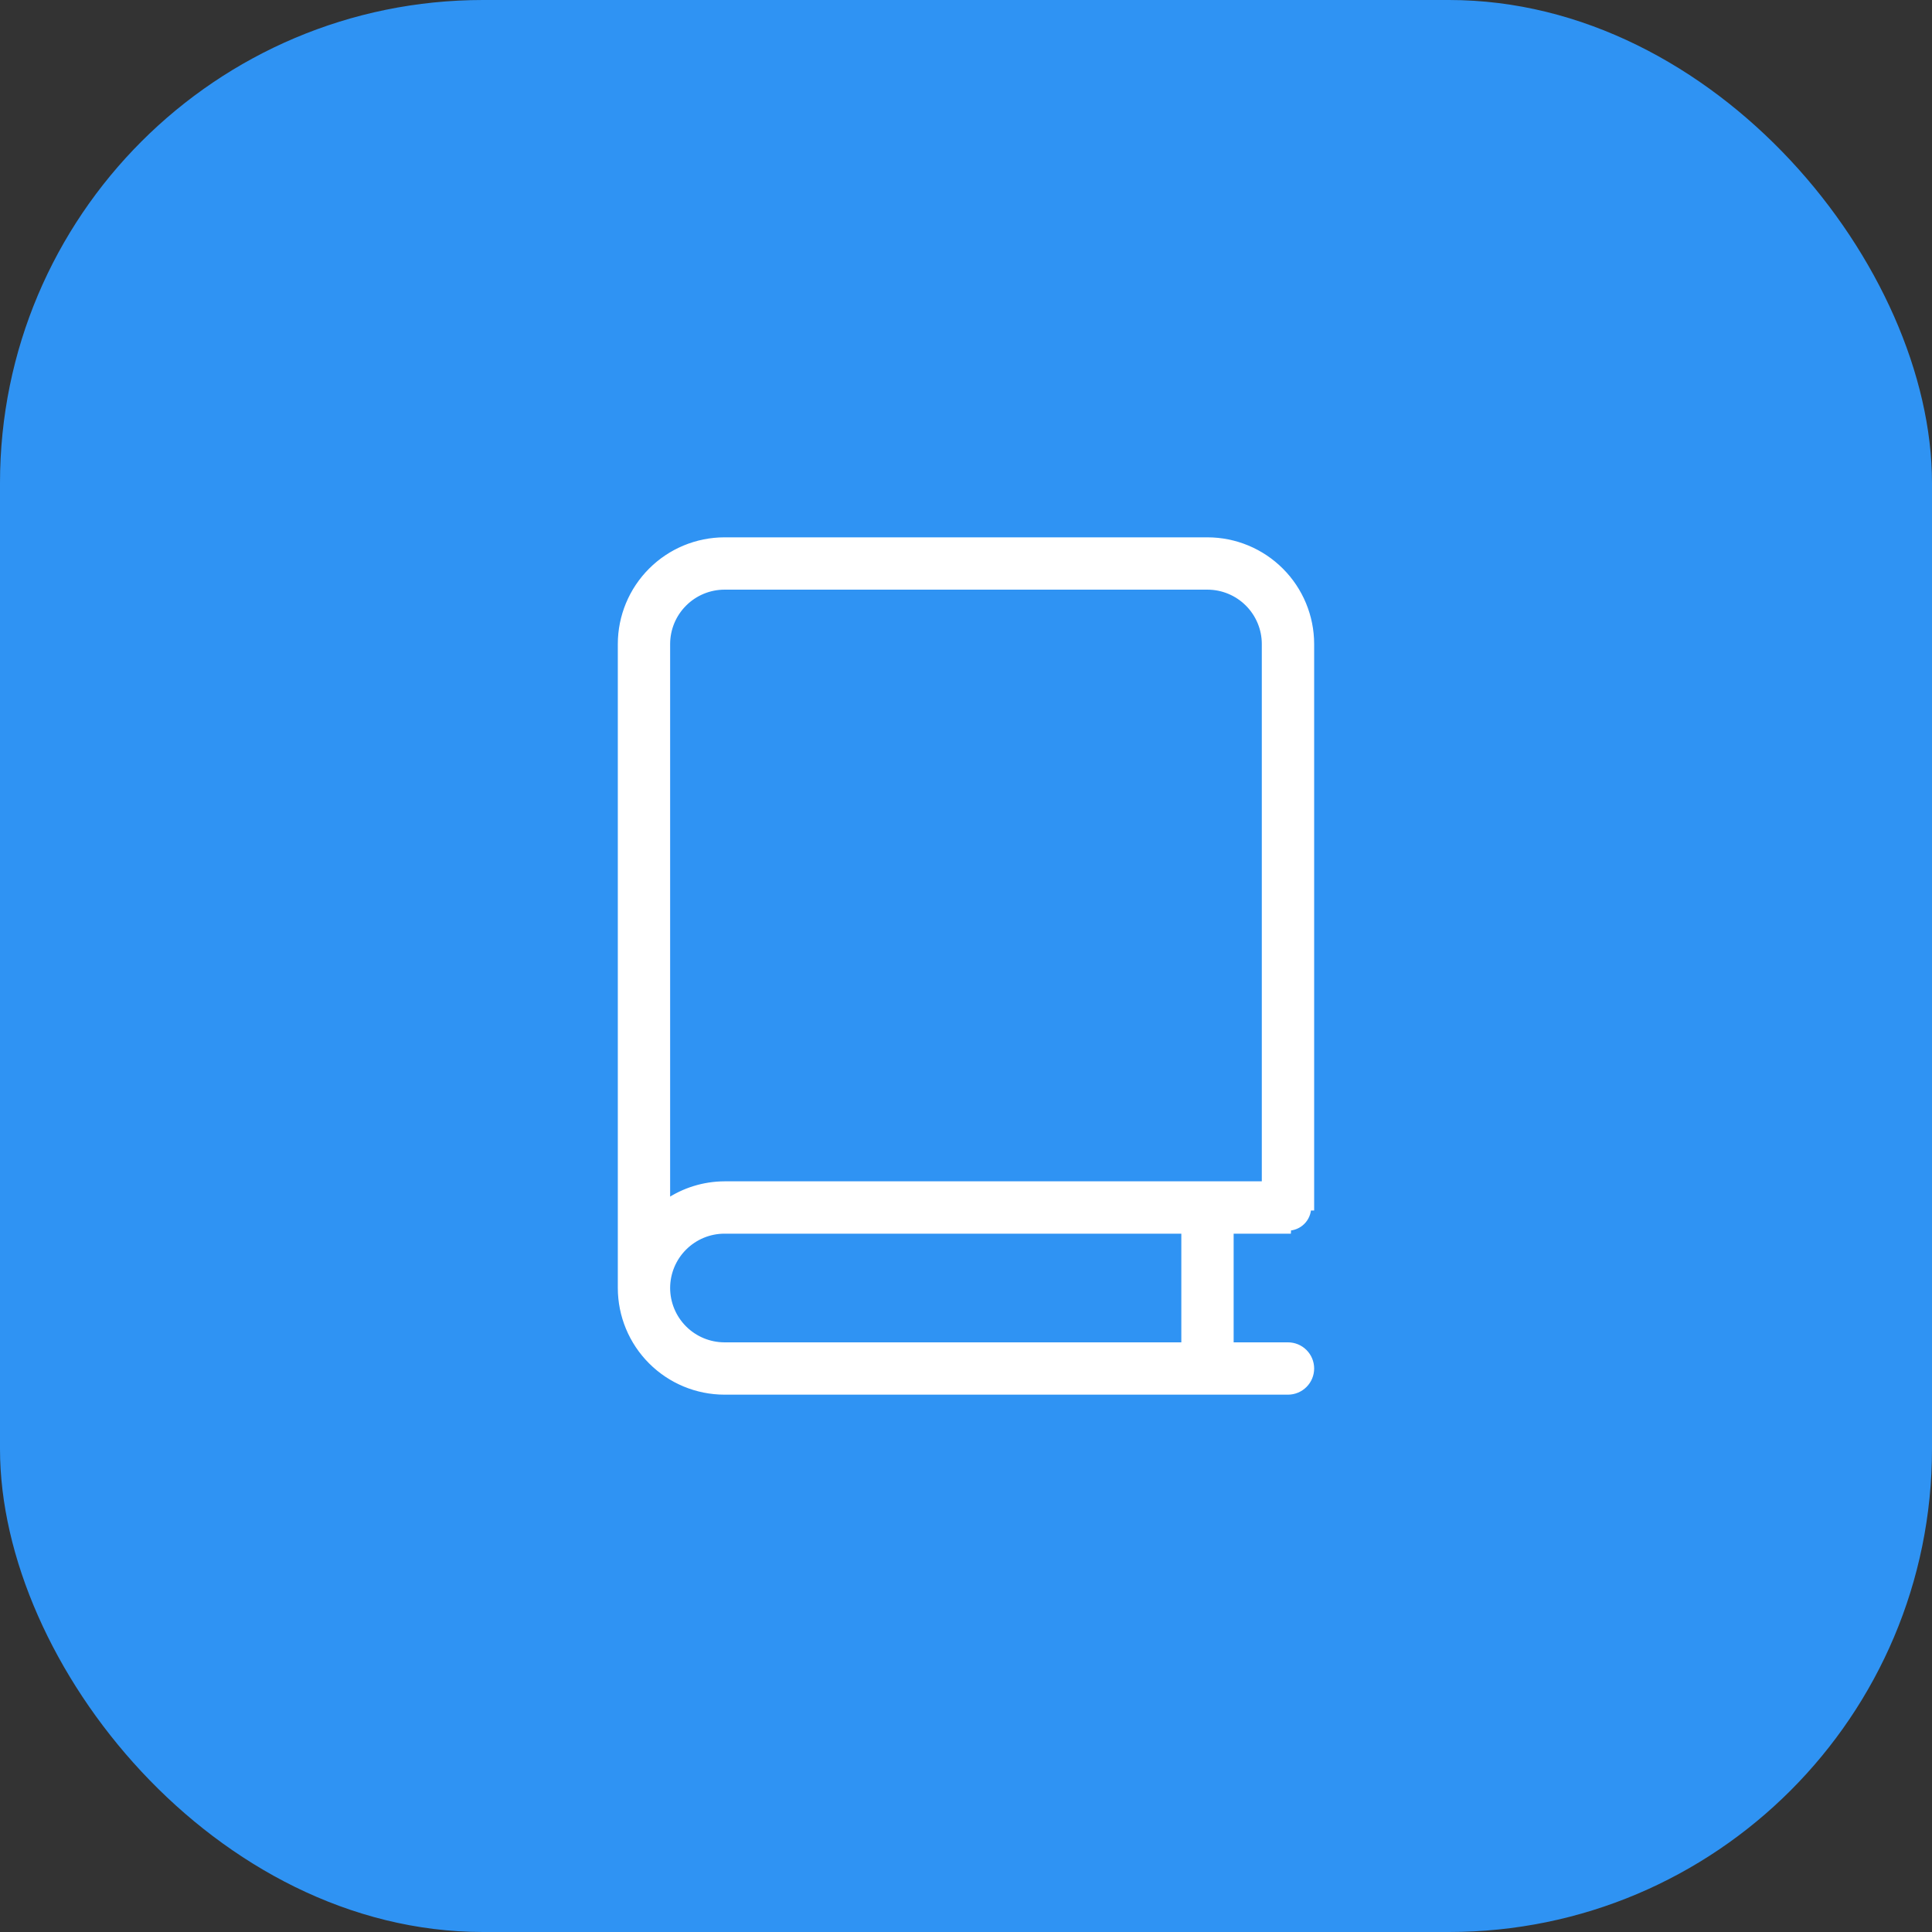 <?xml version="1.0" encoding="UTF-8"?> <svg xmlns="http://www.w3.org/2000/svg" width="64" height="64" viewBox="0 0 64 64" fill="none"><rect x="0" y="0" width="64" height="64" fill="#333333" stroke="none"/><rect width="64" height="64" rx="16" fill="#2F93F3"></rect><path d="M43.433 21.333V21.333V40V40H43.333C43.333 40.088 43.316 40.174 43.282 40.255C43.249 40.336 43.199 40.41 43.138 40.471C43.076 40.533 43.002 40.583 42.921 40.616C42.84 40.65 42.754 40.667 42.666 40.667L43.433 21.333ZM43.433 21.333C43.432 20.423 43.07 19.55 42.426 18.907C41.782 18.263 40.91 17.901 39.999 17.9H39.999L23.999 17.9L23.999 17.9C23.089 17.901 22.216 18.263 21.573 18.907C20.929 19.55 20.567 20.423 20.566 21.333V21.333L20.566 42.667L20.566 42.667C20.567 43.577 20.929 44.45 21.573 45.093C22.216 45.737 23.089 46.099 23.999 46.1H23.999H42.666C42.869 46.1 43.064 46.019 43.208 45.875C43.352 45.732 43.433 45.537 43.433 45.333C43.433 45.13 43.352 44.935 43.208 44.791C43.064 44.647 42.869 44.567 42.666 44.567H40.766V40.767H42.666L43.433 21.333ZM41.899 21.333V39.233H23.999L23.999 39.233C23.32 39.236 22.659 39.441 22.099 39.821L22.099 21.333C22.099 21.333 22.099 21.333 22.099 21.333C22.1 20.83 22.3 20.347 22.657 19.991C23.013 19.634 23.496 19.434 23.999 19.433C23.999 19.433 23.999 19.433 24 19.433H39.999C39.999 19.433 39.999 19.433 39.999 19.433C40.503 19.434 40.986 19.634 41.342 19.991C41.698 20.347 41.899 20.83 41.899 21.333ZM22.099 42.667C22.1 42.163 22.3 41.68 22.657 41.324C23.013 40.968 23.496 40.767 24 40.767H39.233V44.567H24C23.496 44.566 23.013 44.366 22.657 44.01C22.3 43.653 22.1 43.17 22.099 42.667Z" fill="white" stroke="white" stroke-width="0.2"></path></svg> 